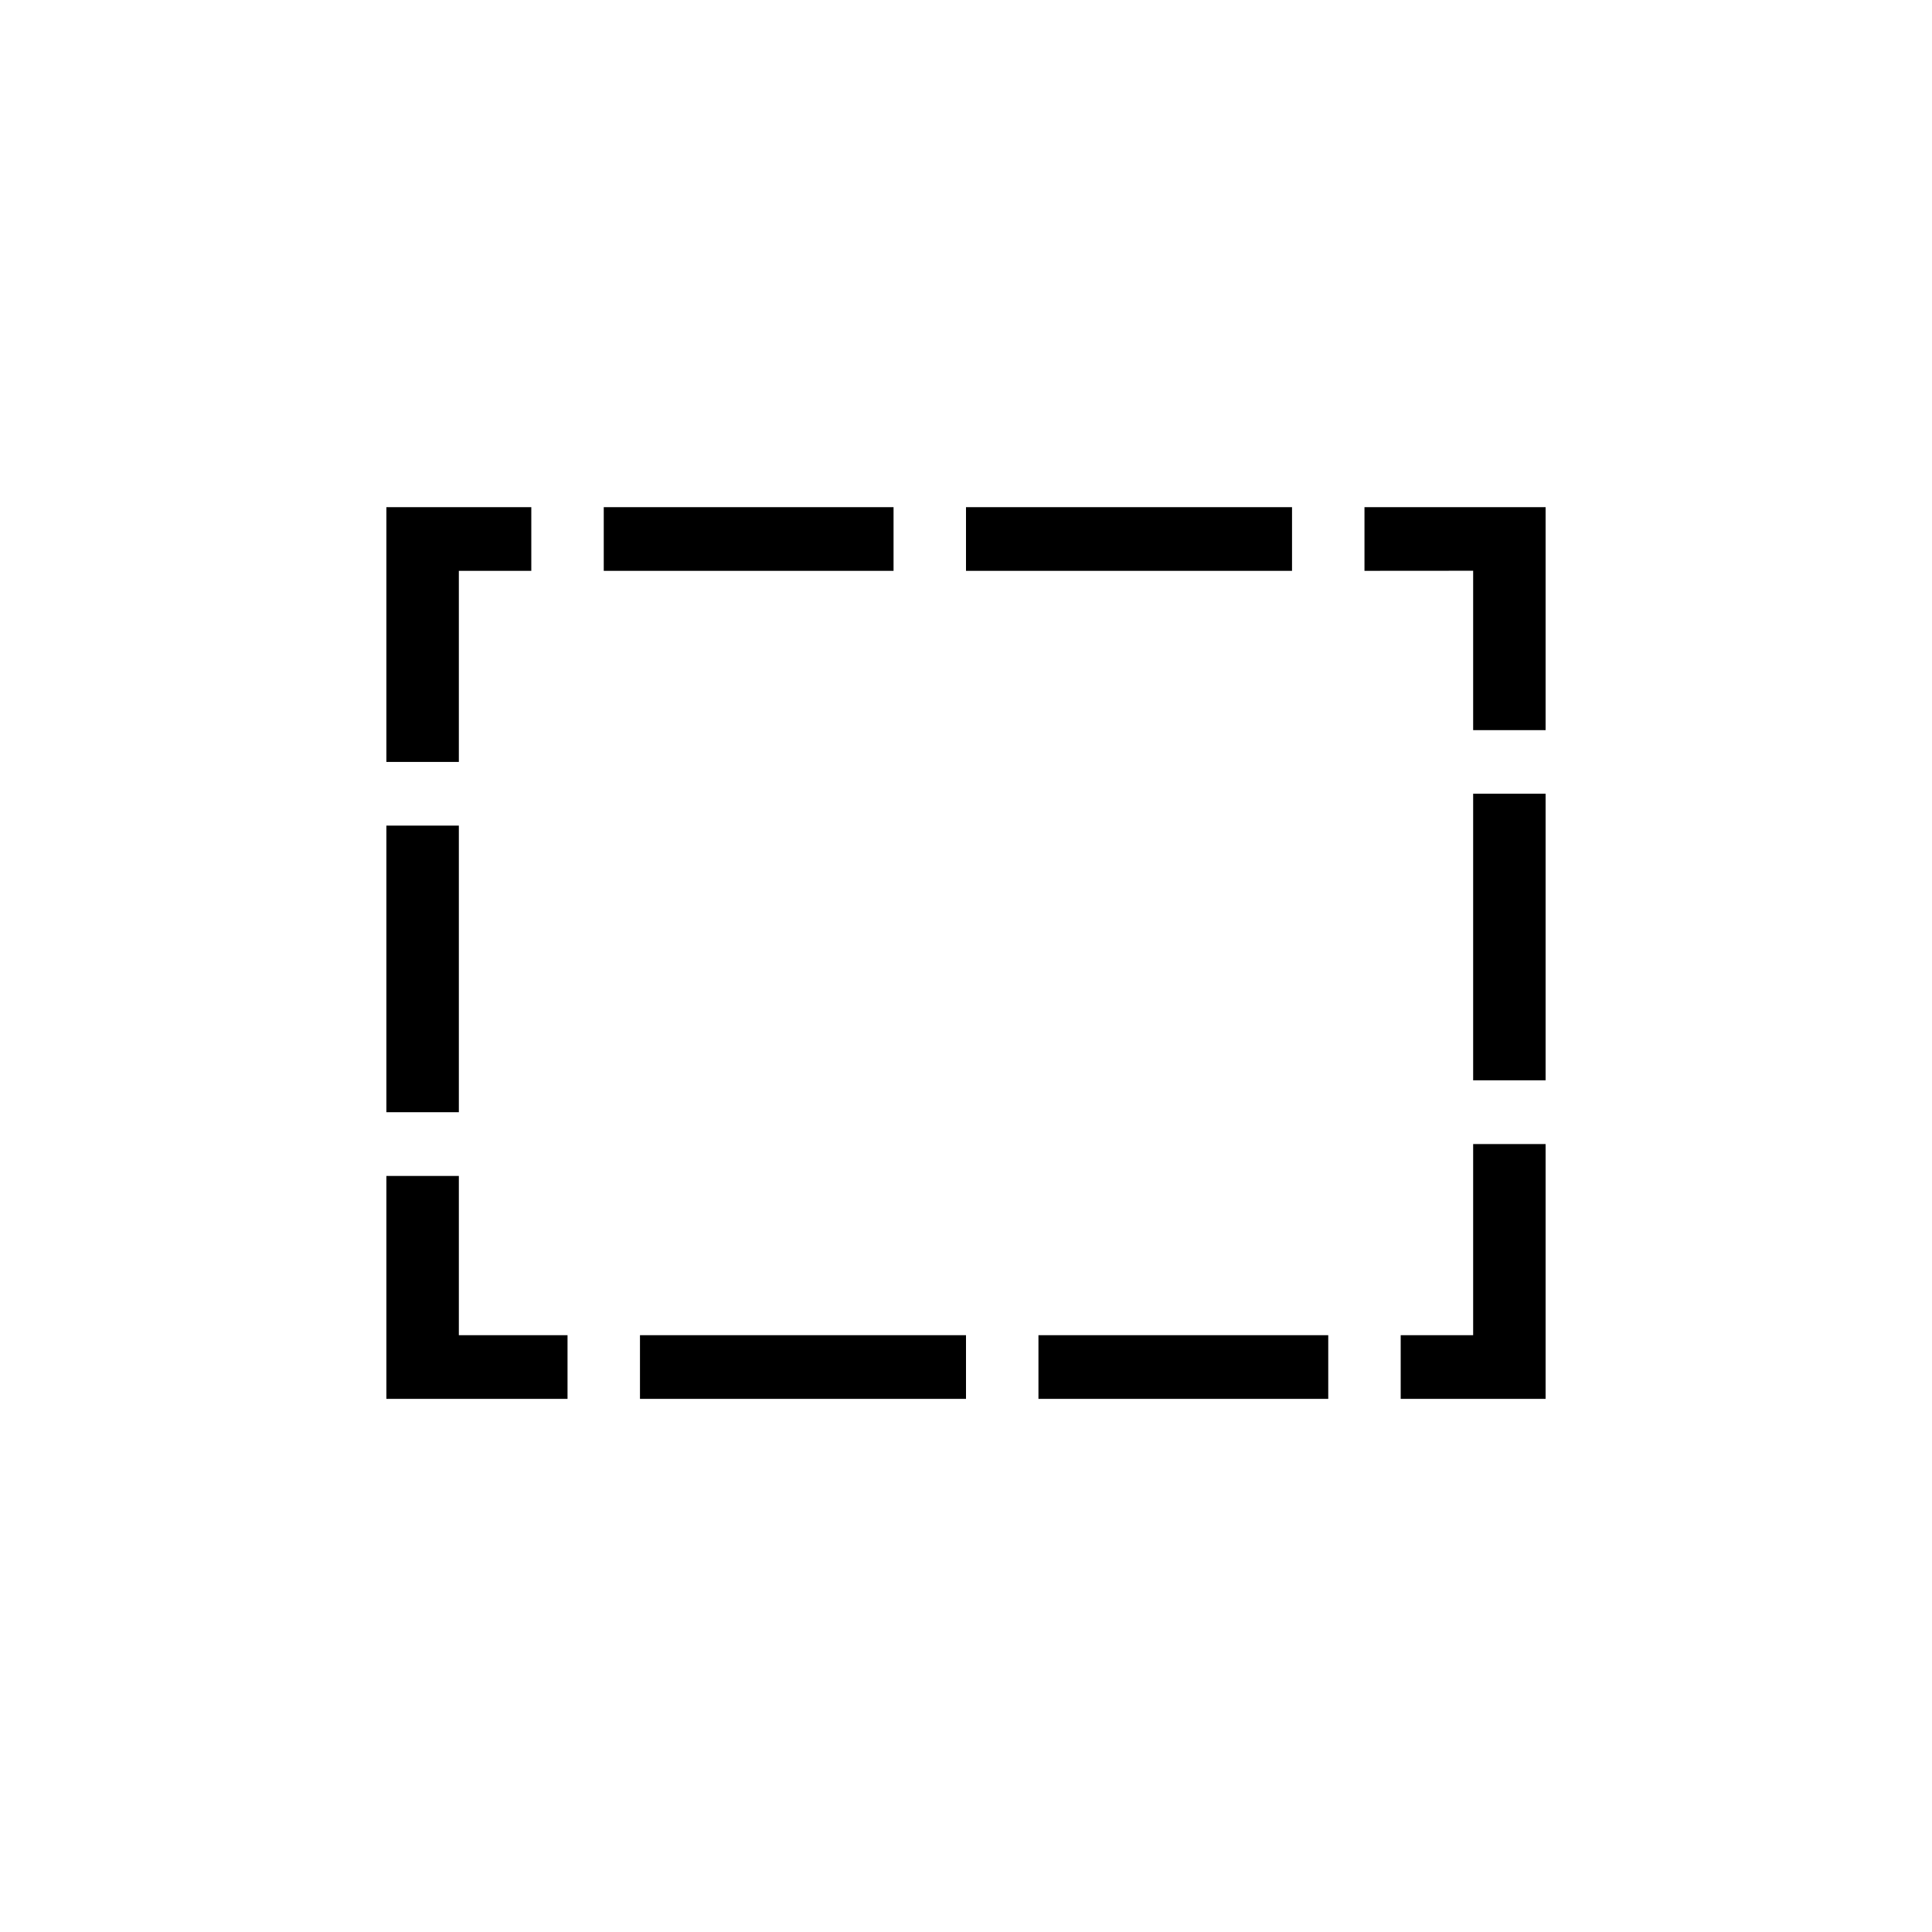 <svg xmlns="http://www.w3.org/2000/svg" width="24" height="24" fill="currentColor" class="mi-solid mi-select-area" viewBox="0 0 24 24">
  <path fill-rule="evenodd" d="M11.1 6.3H7.5v.791h3.6zm4.95 0H12v.791h4.05zM5.7 14.608h-.9v2.769h2.25v-.791H5.7zm.9-7.517h-.9v2.374h-.9V6.3h1.8zm-1.8 3.165h.9v3.56h-.9zm7.2 6.33H7.95v.791H12zm6.3-6.726h.9v3.56h-.9zm-1.35-2.769V6.3h2.25v2.77h-.9V7.09zm-4.05 9.495h3.6v.791h-3.6zm5.4 0v-2.374h.9v3.165h-1.8v-.791z"/>
</svg>